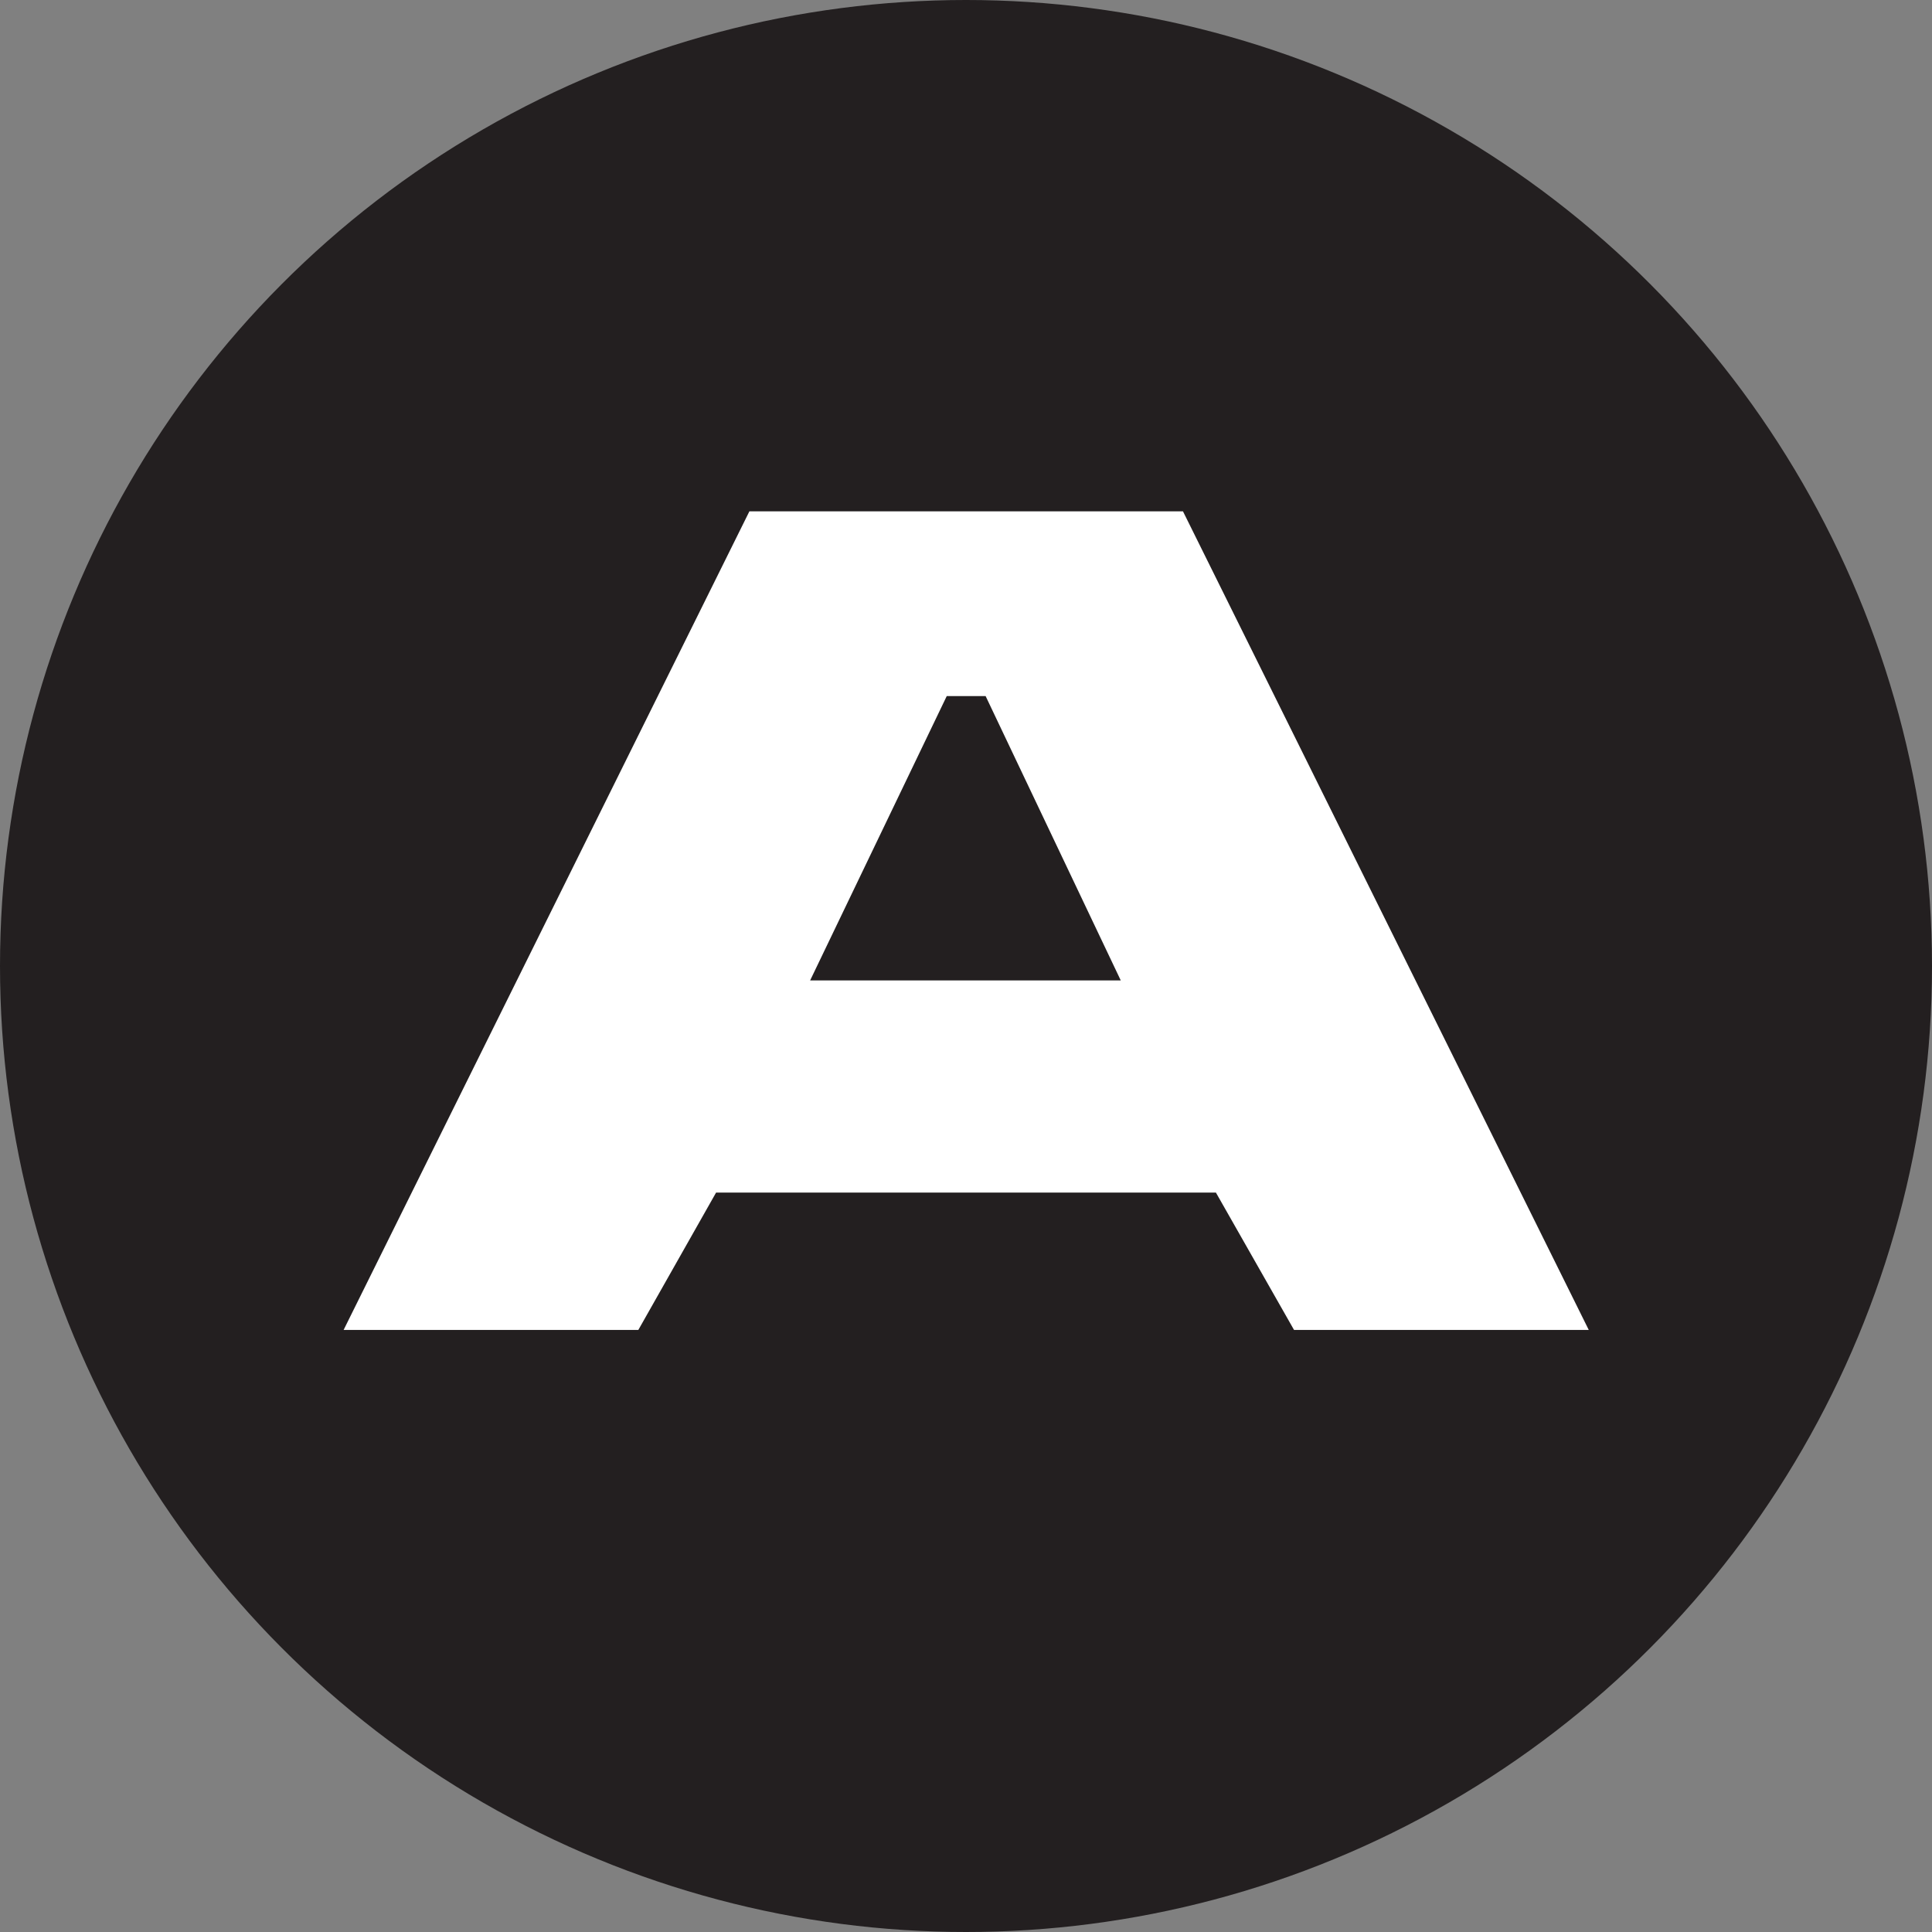 <?xml version="1.0" encoding="UTF-8"?> <svg xmlns="http://www.w3.org/2000/svg" id="Layer_2" data-name="Layer 2" viewBox="0 0 52.18 52.18"><rect x="0" y="0" width="52.18" height="52.18" fill="#808080" stroke="none"/><defs><style> .cls-1 { fill: #231f20; } .cls-2 { fill: #fff; } </style></defs><g id="Layer_1-2" data-name="Layer 1"><circle class="cls-1" cx="26.09" cy="26.09" r="26.09"></circle><path class="cls-2" d="M31.95,13.81h-11.71l-10.96,22.11h7.96l2.1-3.71h13.5l2.11,3.71h7.96l-10.96-22.11ZM21.88,26.48l3.69-7.68h1.05l3.65,7.68h-8.39Z"></path></g></svg> 